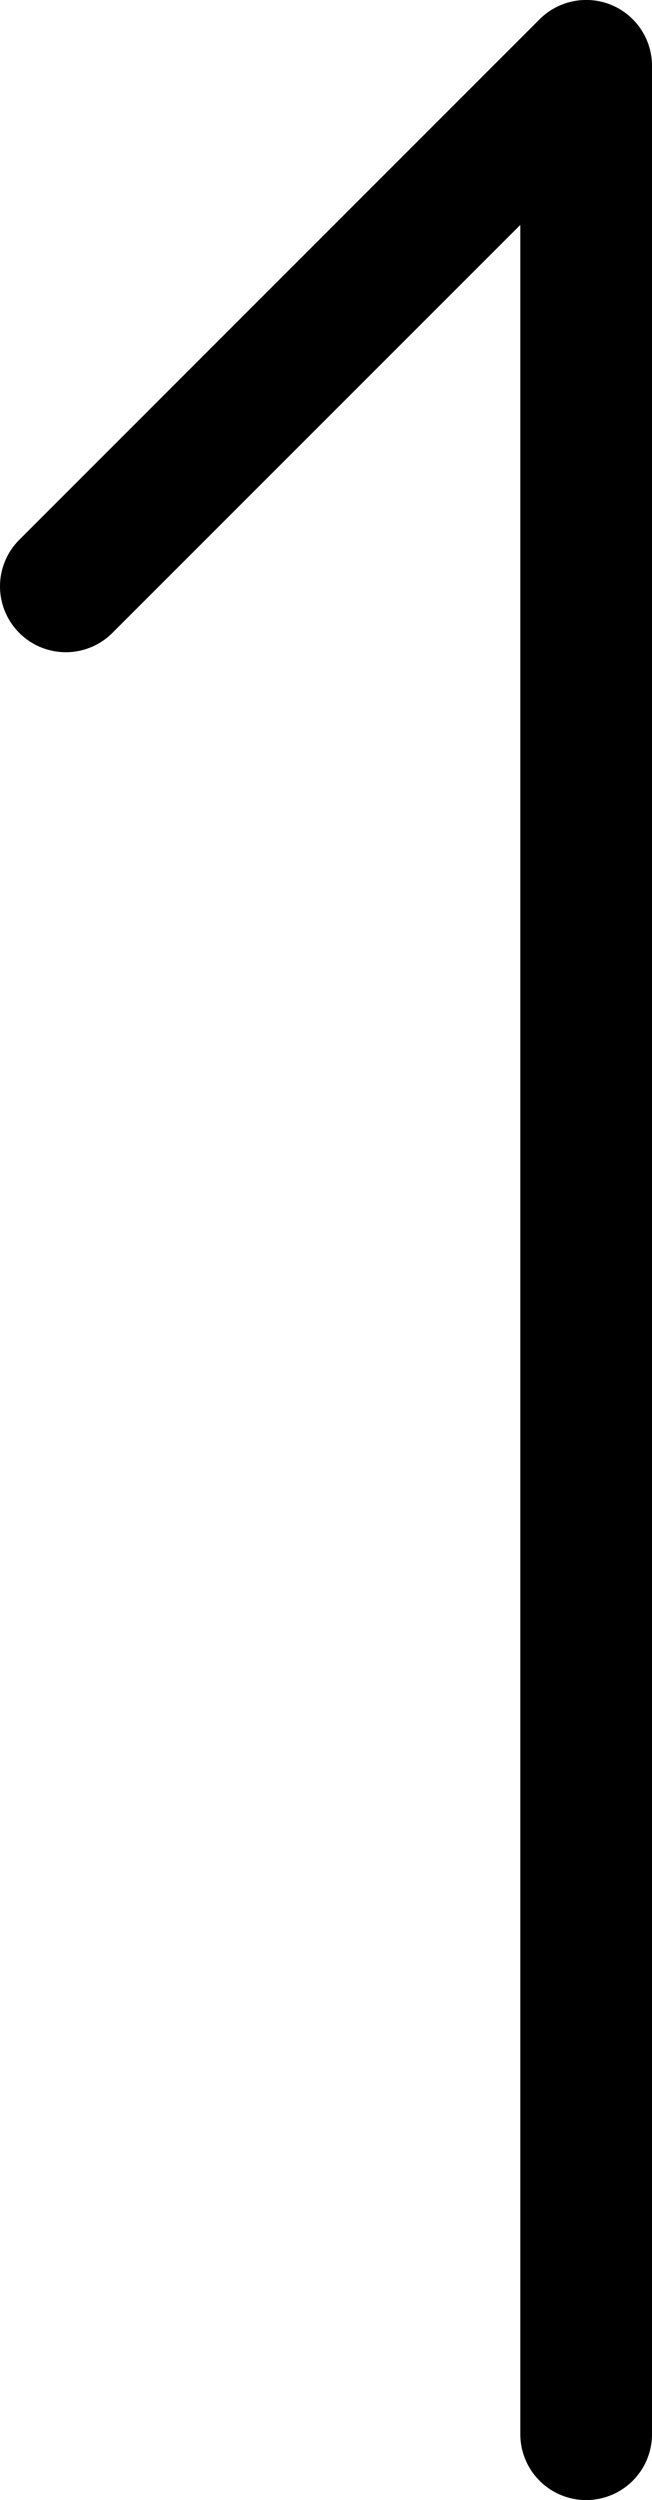 <svg xmlns="http://www.w3.org/2000/svg" width="19.939" height="76.422" viewBox="0 0 19.939 76.422">
  <path id="パス_924" data-name="パス 924" d="M18.7,1.942A2.016,2.016,0,0,0,16.5,2.38L.59,18.29a2.013,2.013,0,0,0,2.847,2.847L15.912,8.664V76.2a2.013,2.013,0,1,0,4.027,0V3.8A2.015,2.015,0,0,0,18.7,1.942" transform="translate(0 -1.789)"/>
</svg>
